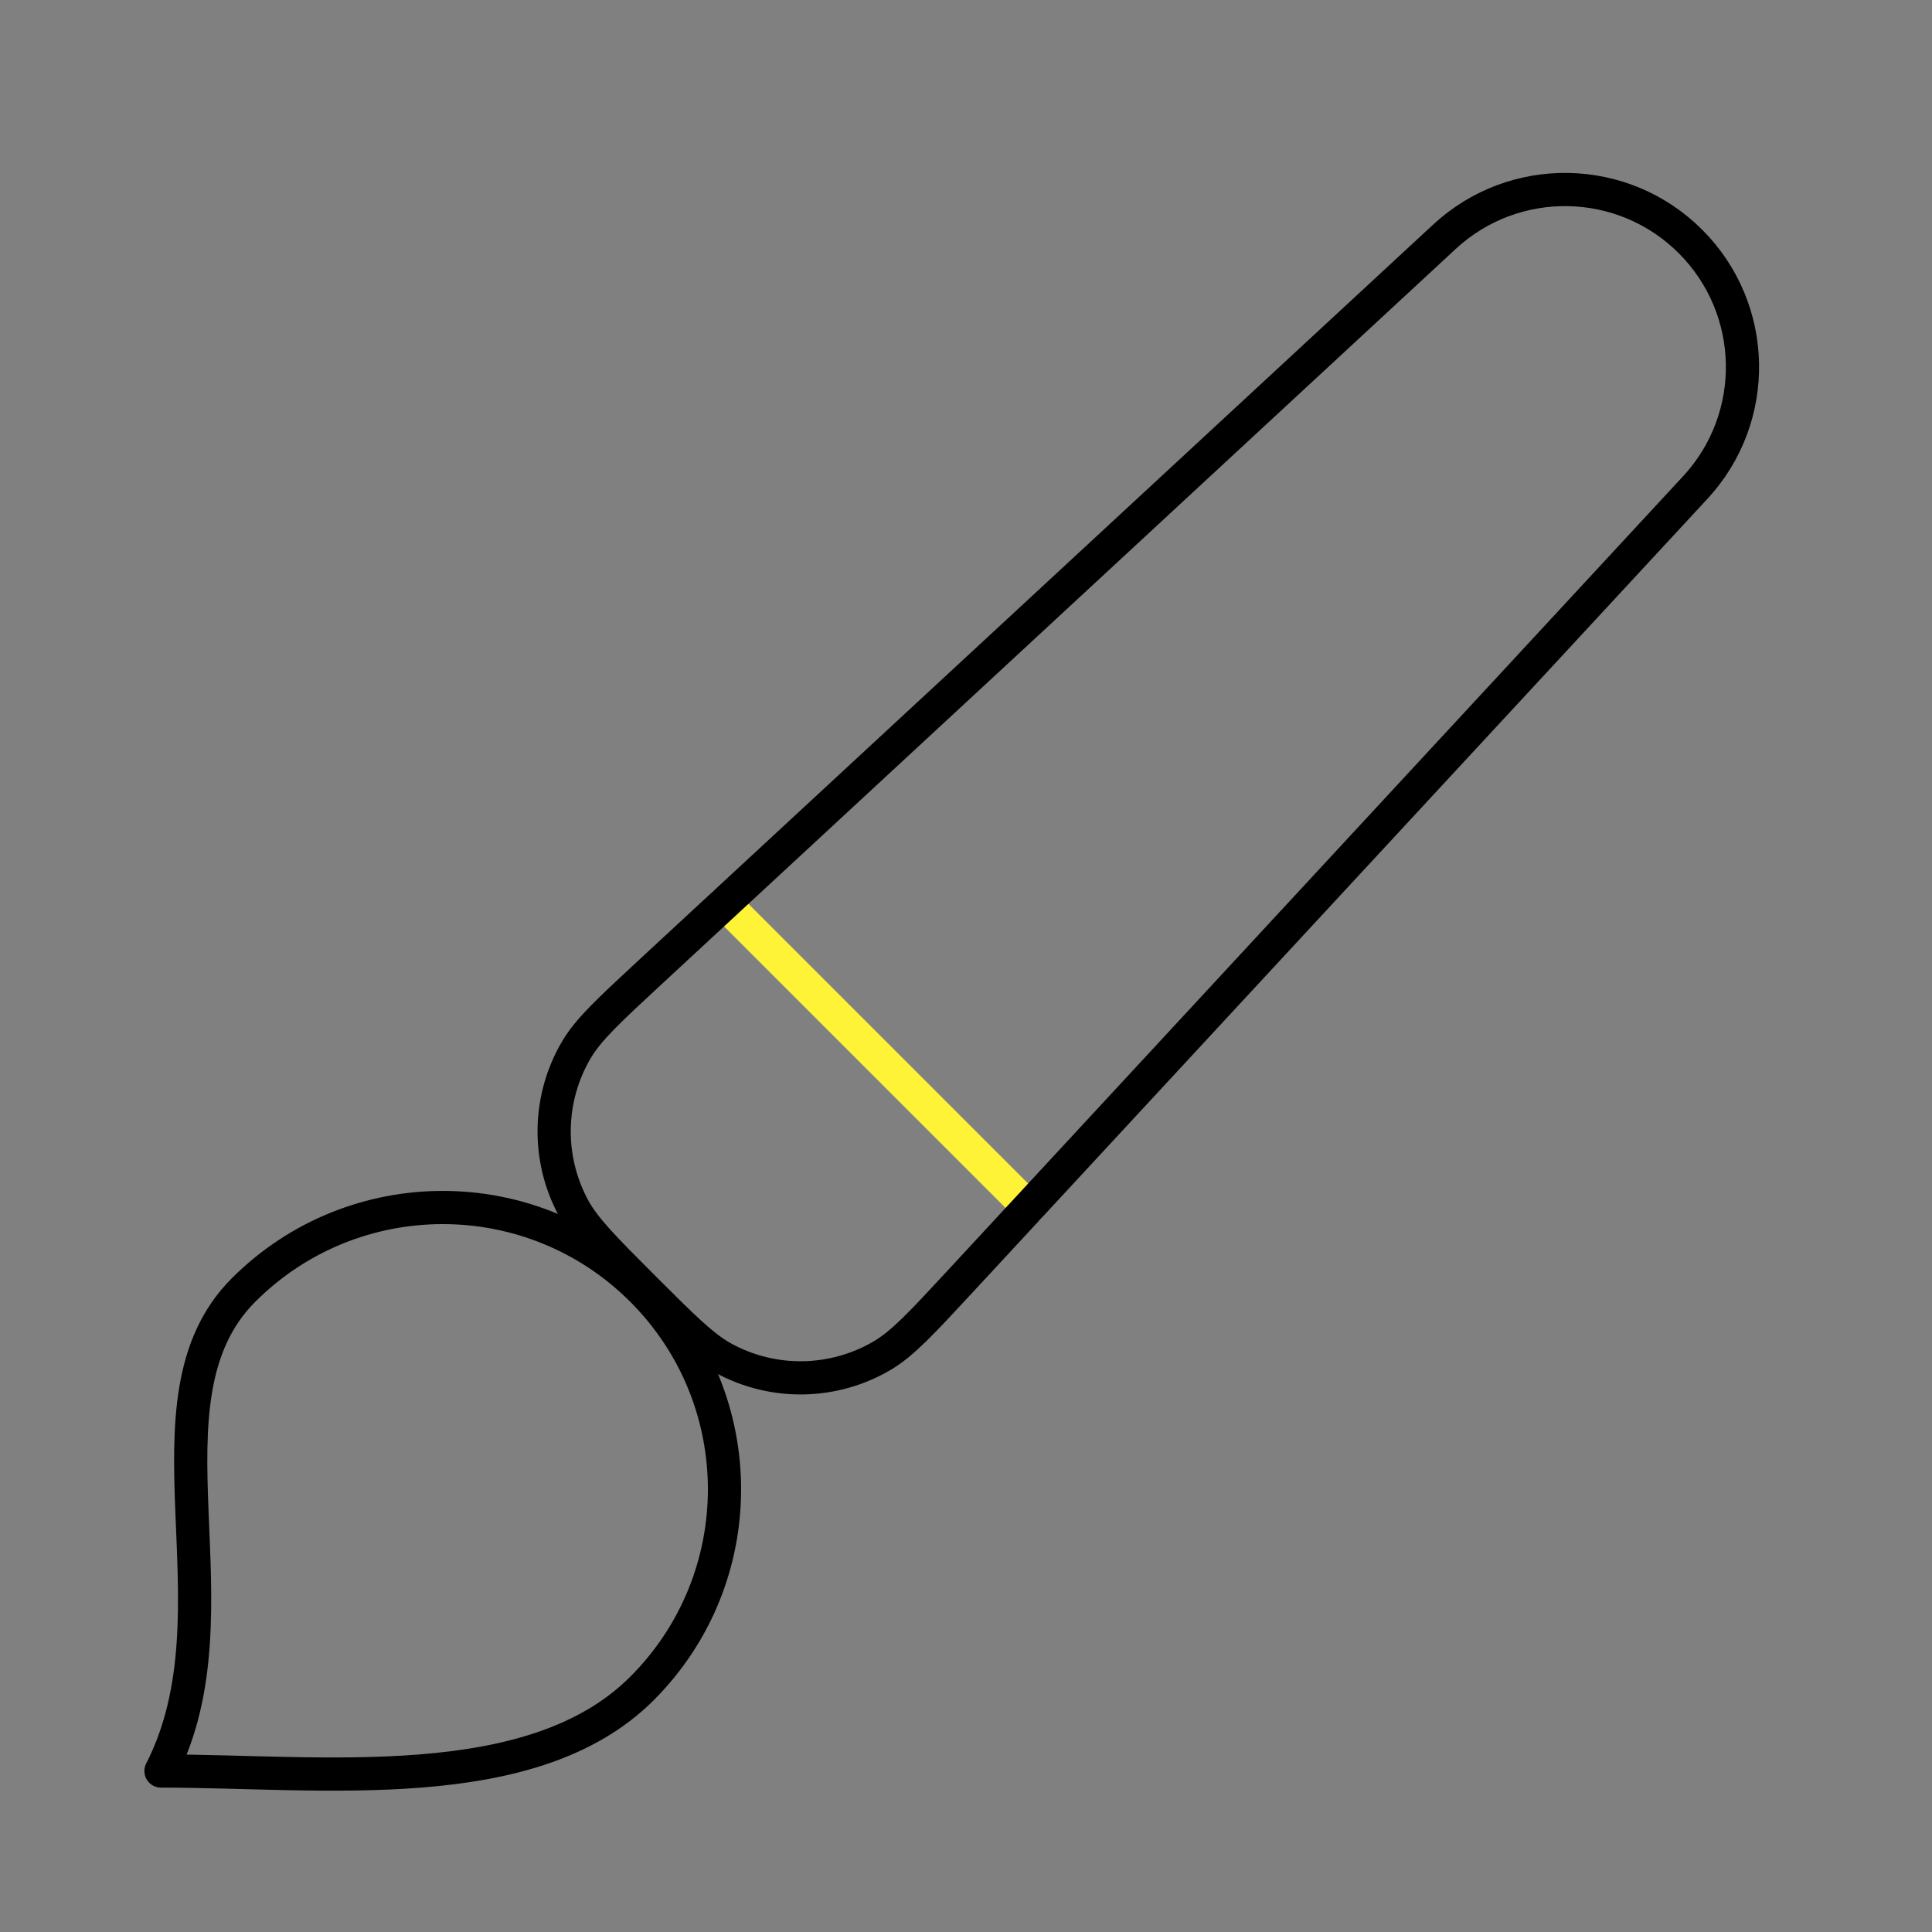 <?xml version="1.0" encoding="UTF-8"?> <svg xmlns="http://www.w3.org/2000/svg" width="64" height="64" viewBox="0 0 64 64" fill="none"><rect x="0" y="0" width="64" height="64" fill="#808080" stroke="none"/><path d="M24 29.926L34.074 40" stroke="#FFF337" stroke-width="1.1" stroke-linecap="round" stroke-linejoin="round"></path><path d="M5.333 58.667C10.667 58.667 17.622 59.578 21.266 55.933C24.911 52.288 24.911 46.379 21.266 42.734C17.622 39.089 11.712 39.089 8.067 42.734C4.422 46.379 8.067 53.333 5.333 58.667Z" stroke="black" stroke-width="1.1" stroke-linecap="round" stroke-linejoin="round"></path><path d="M21.333 42.667C20.023 41.356 19.368 40.701 18.997 40.015C18.109 38.37 18.147 36.379 19.098 34.769C19.495 34.098 20.175 33.468 21.534 32.209L47.849 7.843C50.167 5.697 53.766 5.766 56 8C58.234 10.234 58.303 13.833 56.157 16.151L31.791 42.466C30.532 43.825 29.902 44.505 29.231 44.902C27.621 45.853 25.631 45.891 23.985 45.003C23.299 44.632 22.644 43.977 21.333 42.667Z" stroke="black" stroke-width="1.1" stroke-linecap="round" stroke-linejoin="round"></path></svg> 